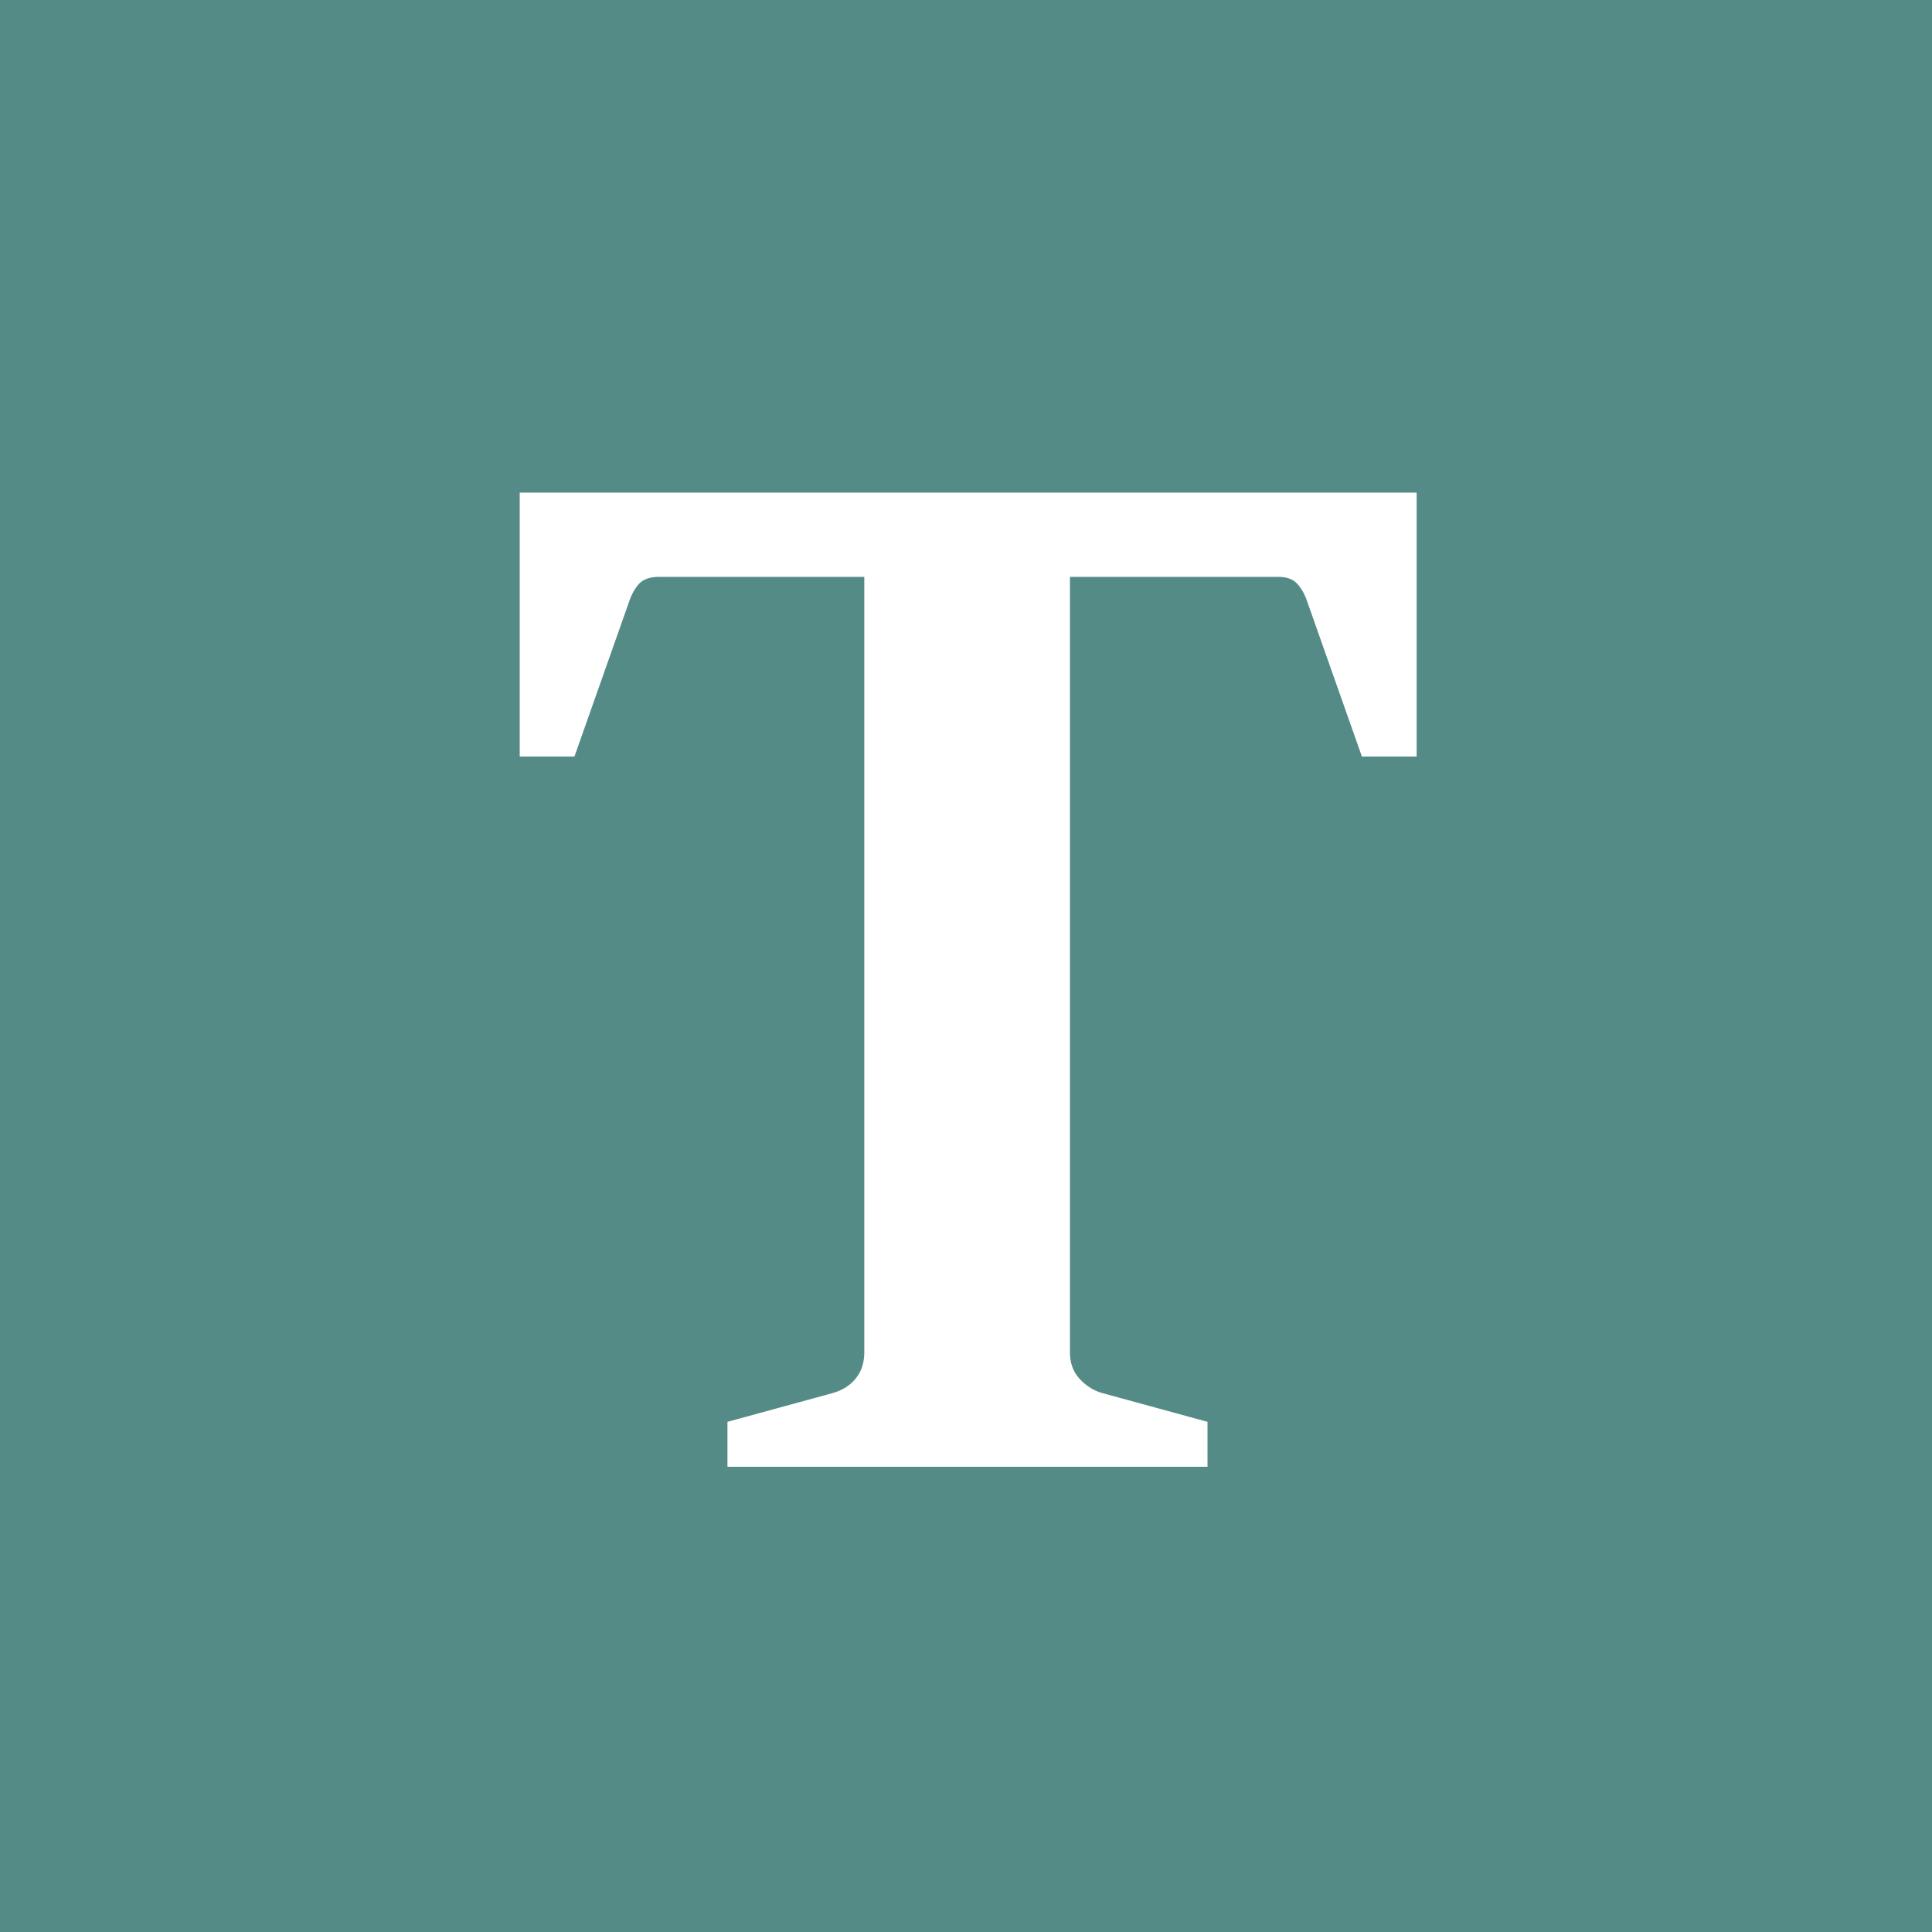<?xml version="1.0" encoding="UTF-8" standalone="no"?>
<svg
	xmlns:dc="http://purl.org/dc/elements/1.1/"	
	xmlns:cc="http://creativecommons.org/ns#"
	xmlns:rdf="http://www.w3.org/1999/02/22-rdf-syntax-ns#"
	xmlns:svg="http://www.w3.org/2000/svg"
	xmlns="http://www.w3.org/2000/svg"
	height="256px"
	width="256px"
	viewBox="0 0 256 256"
	id="svg4148"
	version="1.1">
	<rect x="0" y="0" width="256" height="256" fill="#333333" stroke="none"/>
	<defs
		id="defs4160" />
	<title
		id="title4150">translate_locallang</title>
	<path
		style="fill:#558b87;fill-opacity:1;fill-rule:evenodd"
		id="path4154"
		d="m 0,0 256,0 0,256 -256,0 z" />
	<path
		d="m 96.39,188.4 13.949,-3.813 q 1.953,-0.558 3.069,-1.953 1.116,-1.395 1.116,-3.441 l 0,-102.758 -27.154,0 q -1.86,0 -2.697,0.93 -0.837,0.93 -1.302,2.325 l -7.253,20.552 -7.253,0 0,-34.966 118.846,0 0,34.966 -7.253,0 -7.253,-20.552 q -0.465,-1.395 -1.302,-2.325 -0.837,-0.93 -2.511,-0.93 l -27.619,0 0,102.758 q 0,2.139 1.302,3.534 1.302,1.395 2.976,1.86 l 13.949,3.813 0,5.952 -63.608,0 0,-5.952 z"
		style="fill:#ffffff;fill-opacity:1;fill-rule:evenodd;"
		id="path4727" />
</svg>
